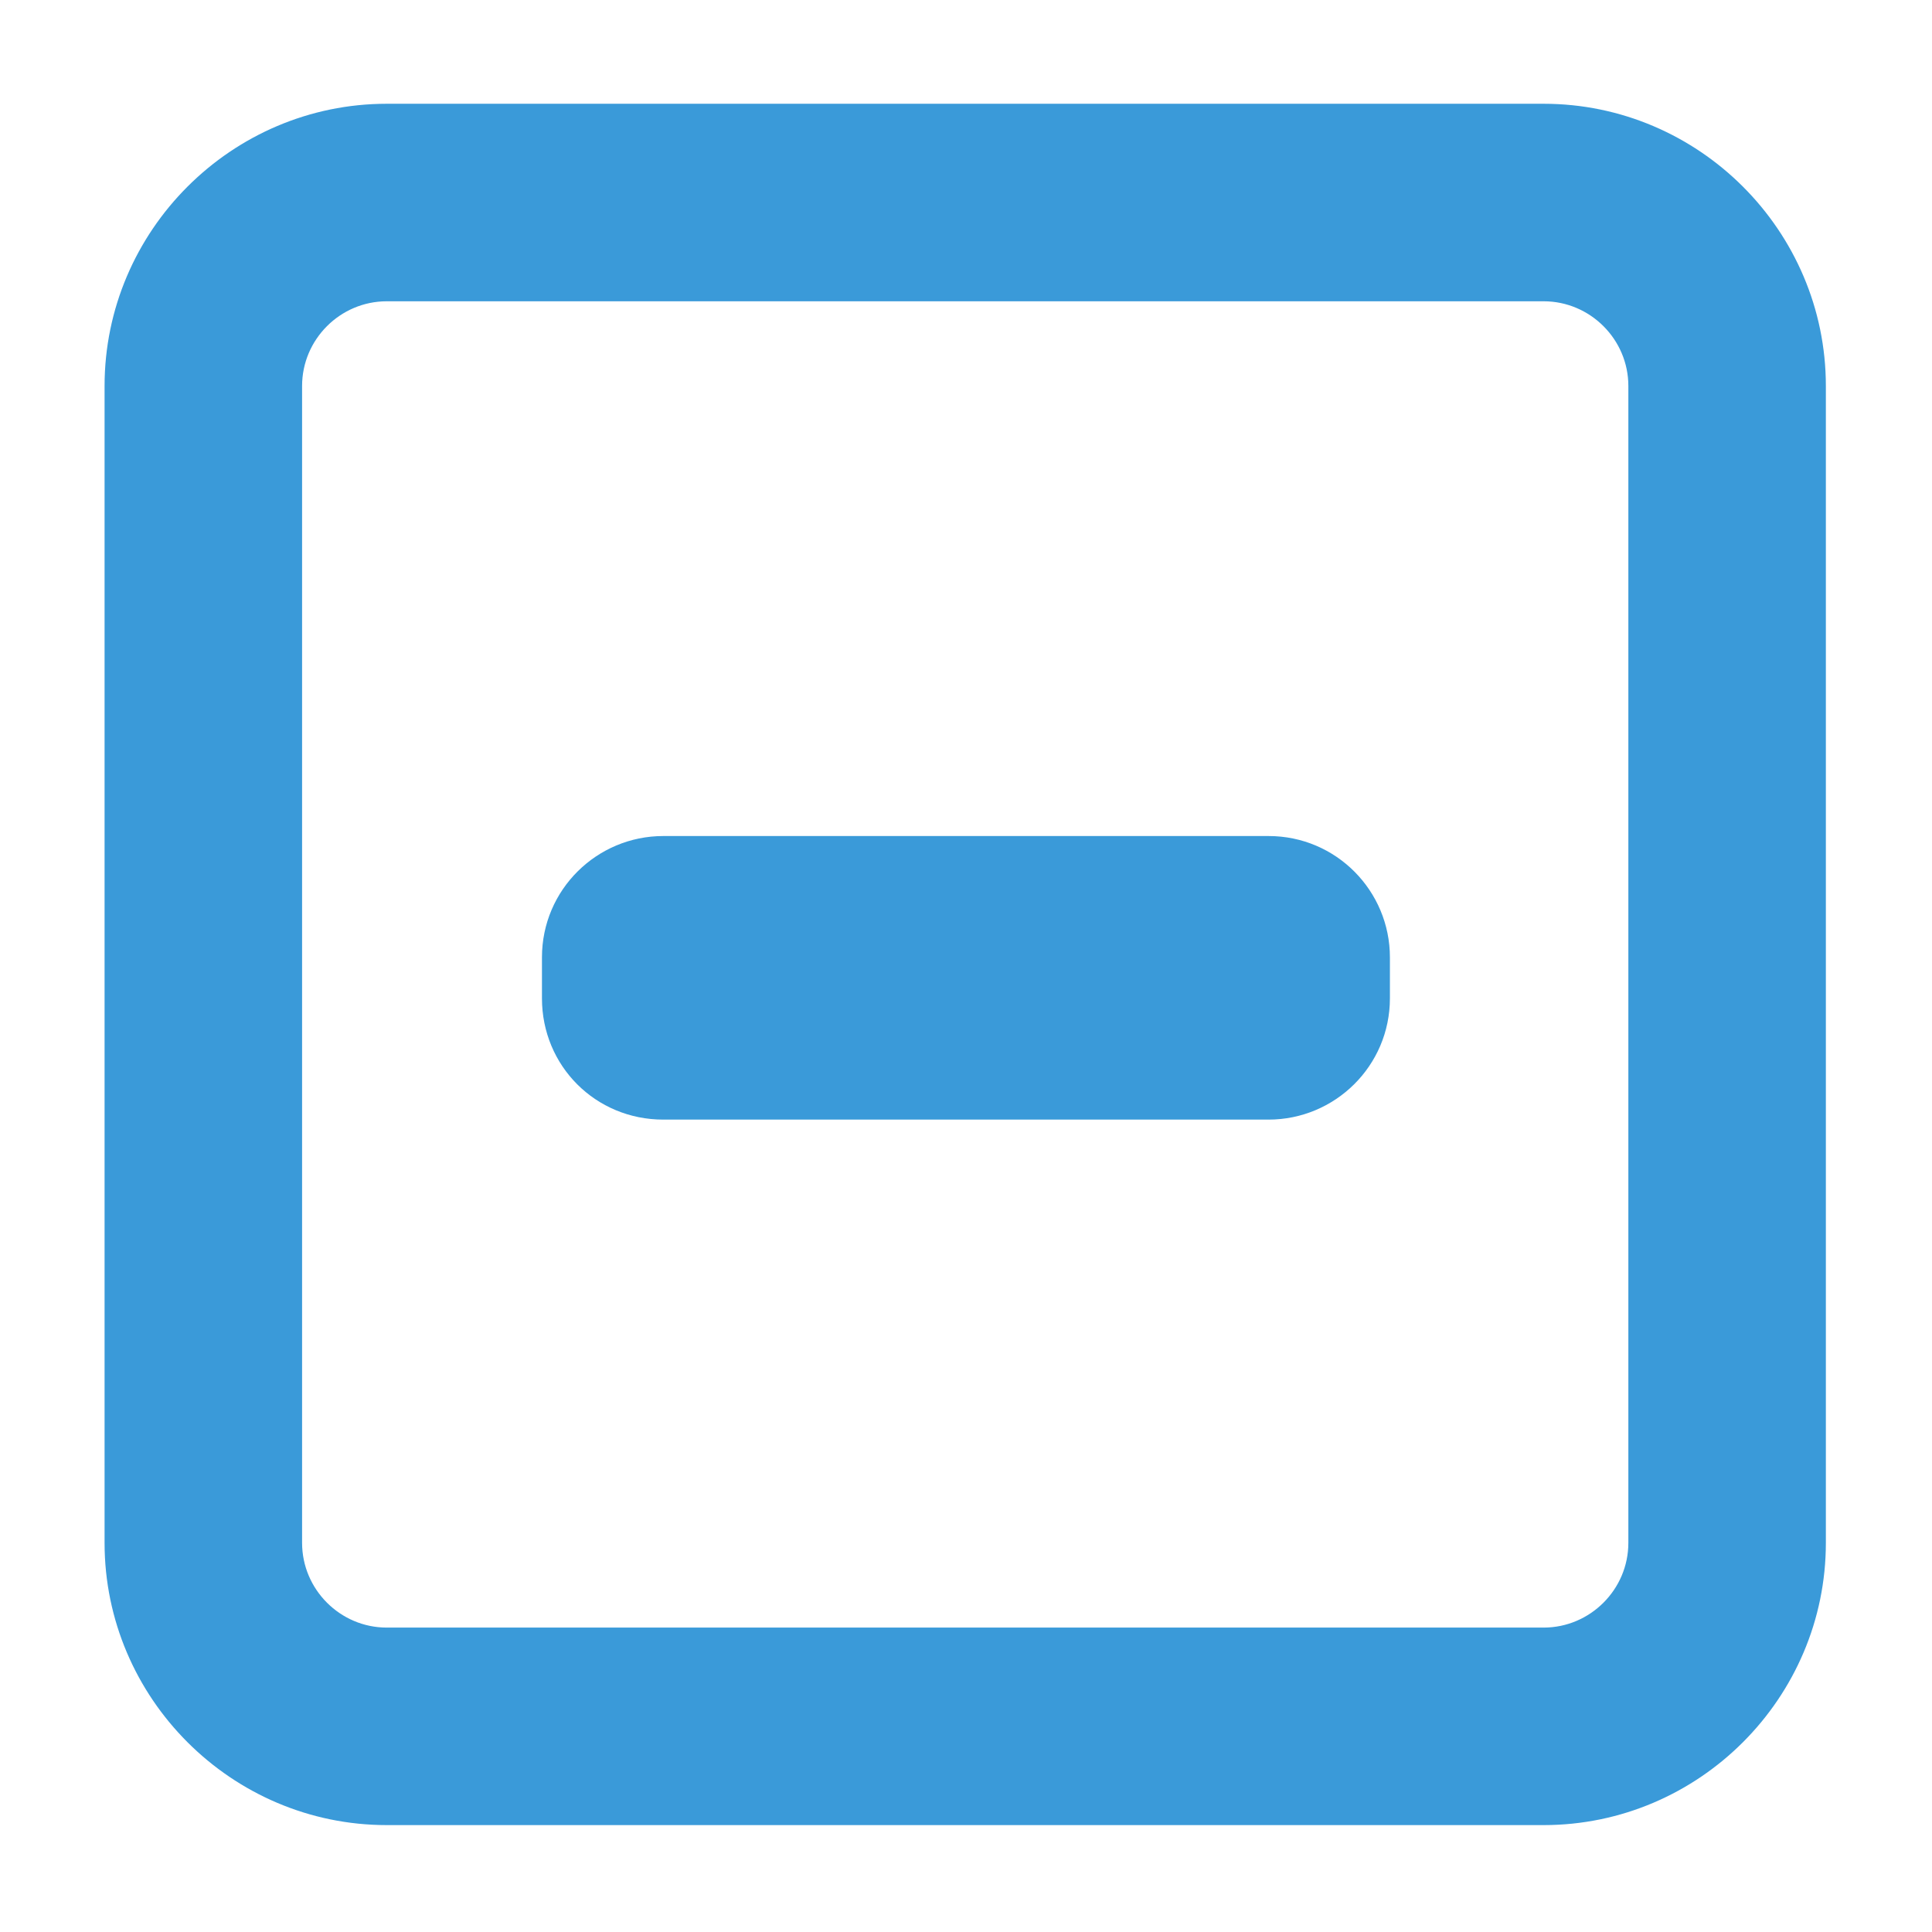 <?xml version="1.0" encoding="utf-8"?>
<!-- Generator: Adobe Illustrator 15.0.0, SVG Export Plug-In  -->
<!DOCTYPE svg>
<svg version="1.2" baseProfile="tiny"
	 xmlns="http://www.w3.org/2000/svg" xmlns:xlink="http://www.w3.org/1999/xlink" xmlns:a="http://ns.adobe.com/AdobeSVGViewerExtensions/3.0/"
	 x="0px" y="0px" width="512px" height="512px" viewBox="-27.713 -27.5 512 512" xml:space="preserve">
<defs>
</defs>
<path fill="#3A9AD9" d="M74.783,456.17h306.583c41.139,0,74.794-33.655,74.794-74.794V74.783C456.16,33.655,422.504,0,381.366,0
	H74.783C33.655,0,0,33.655,0,74.783v306.593C0,422.515,33.655,456.17,74.783,456.17z M52.343,74.783
	c0-12.339,10.101-22.44,22.44-22.44h306.583c12.339,0,22.451,10.101,22.451,22.44v306.593c0,12.34-10.112,22.452-22.451,22.452
	H74.783c-12.339,0-22.44-10.112-22.44-22.452V74.783z"/>
<path fill="#3A9AD9" d="M148.063,269.207h160.402c17.574,0,32.163-14.21,32.163-32.151v-10.847
	c0-17.574-14.211-32.152-32.163-32.152H148.063c-17.574,0-32.151,14.21-32.151,32.152v10.847
	C115.911,254.997,130.122,269.207,148.063,269.207z"/>
</svg>

